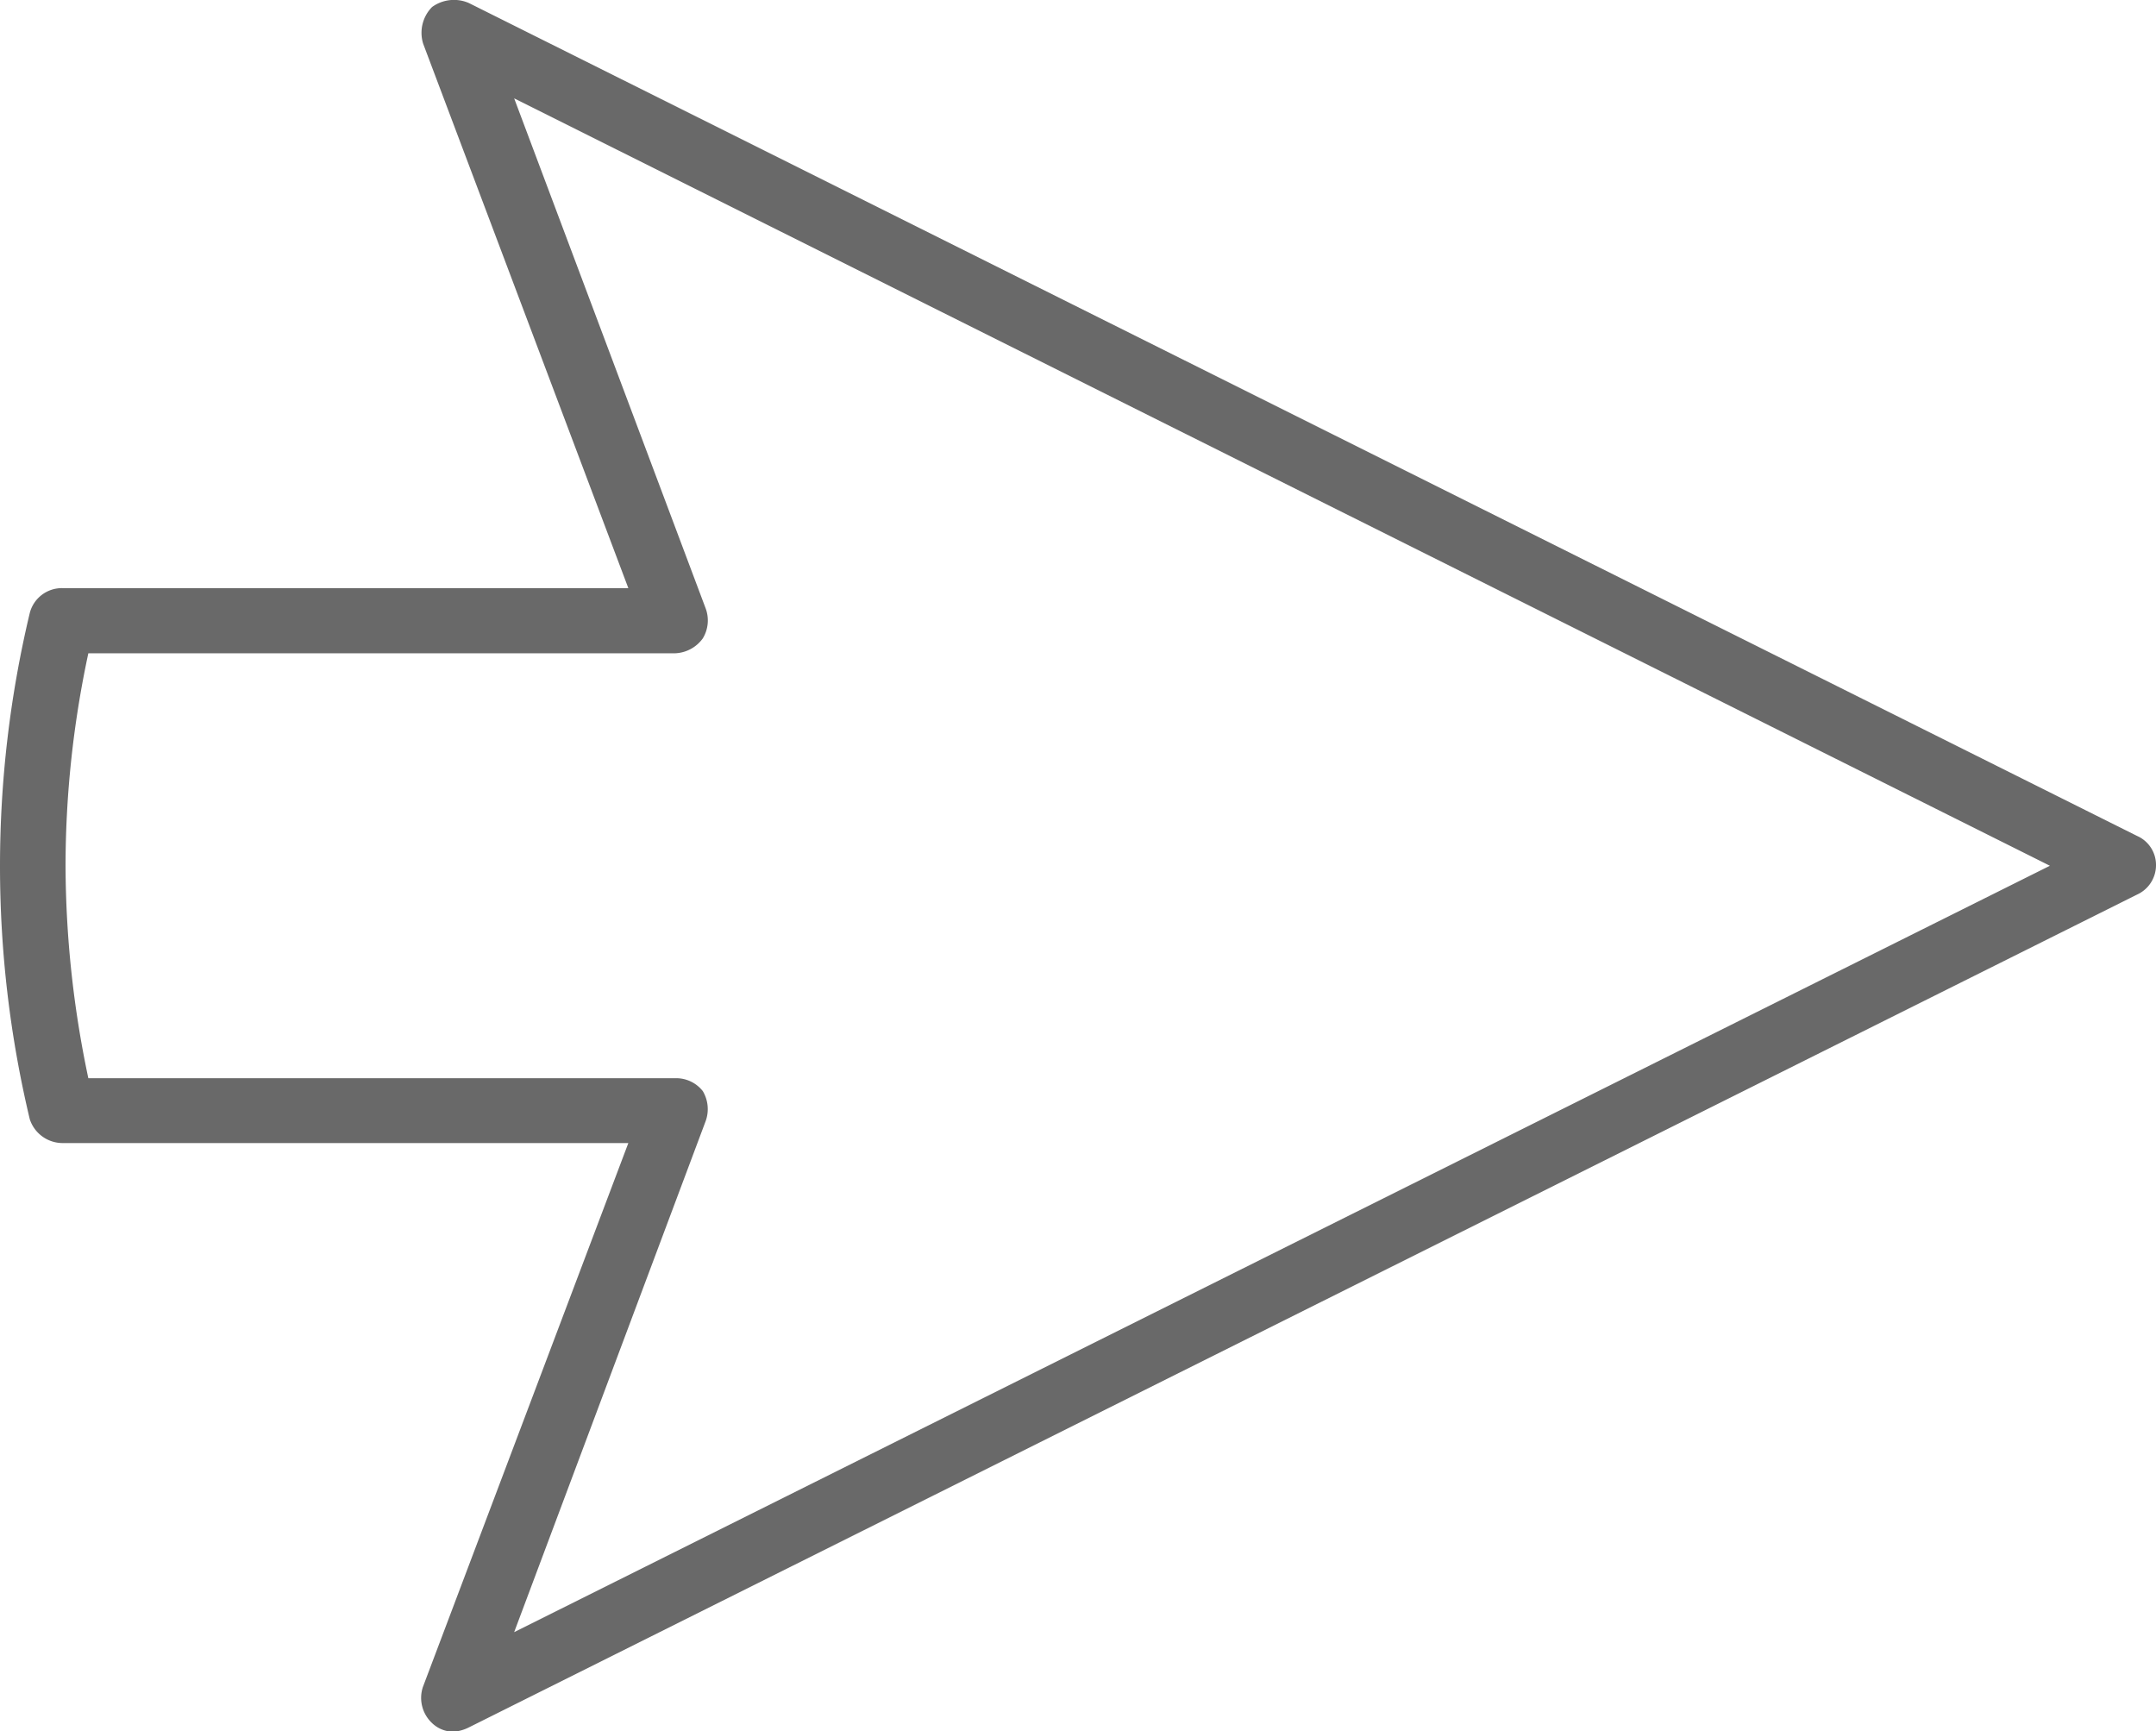 <svg xmlns="http://www.w3.org/2000/svg" width="27.797" height="22.32" viewBox="0 0 27.797 22.32"><path d="M46.509,48.795,25,38.057a.481.481,0,0,0-.474.051.473.473,0,0,0-.115.474L27.056,45.6H19.761a.427.427,0,0,0-.422.32,14.061,14.061,0,0,0,0,6.527.446.446,0,0,0,.422.307h7.295l-2.649,7.013a.445.445,0,0,0,.115.461.4.4,0,0,0,.282.115A.537.537,0,0,0,25,60.287L46.509,49.55a.416.416,0,0,0,.243-.371A.408.408,0,0,0,46.509,48.795ZM25.584,59.059l2.47-6.591a.454.454,0,0,0-.038-.384.437.437,0,0,0-.358-.166H20.094a13.379,13.379,0,0,1-.294-2.739,13.1,13.1,0,0,1,.294-2.739h7.564a.462.462,0,0,0,.358-.192.445.445,0,0,0,.038-.384l-2.47-6.578,19.8,9.893Z" transform="translate(-18.955 -38.018)" fill="#696969"/></svg>
